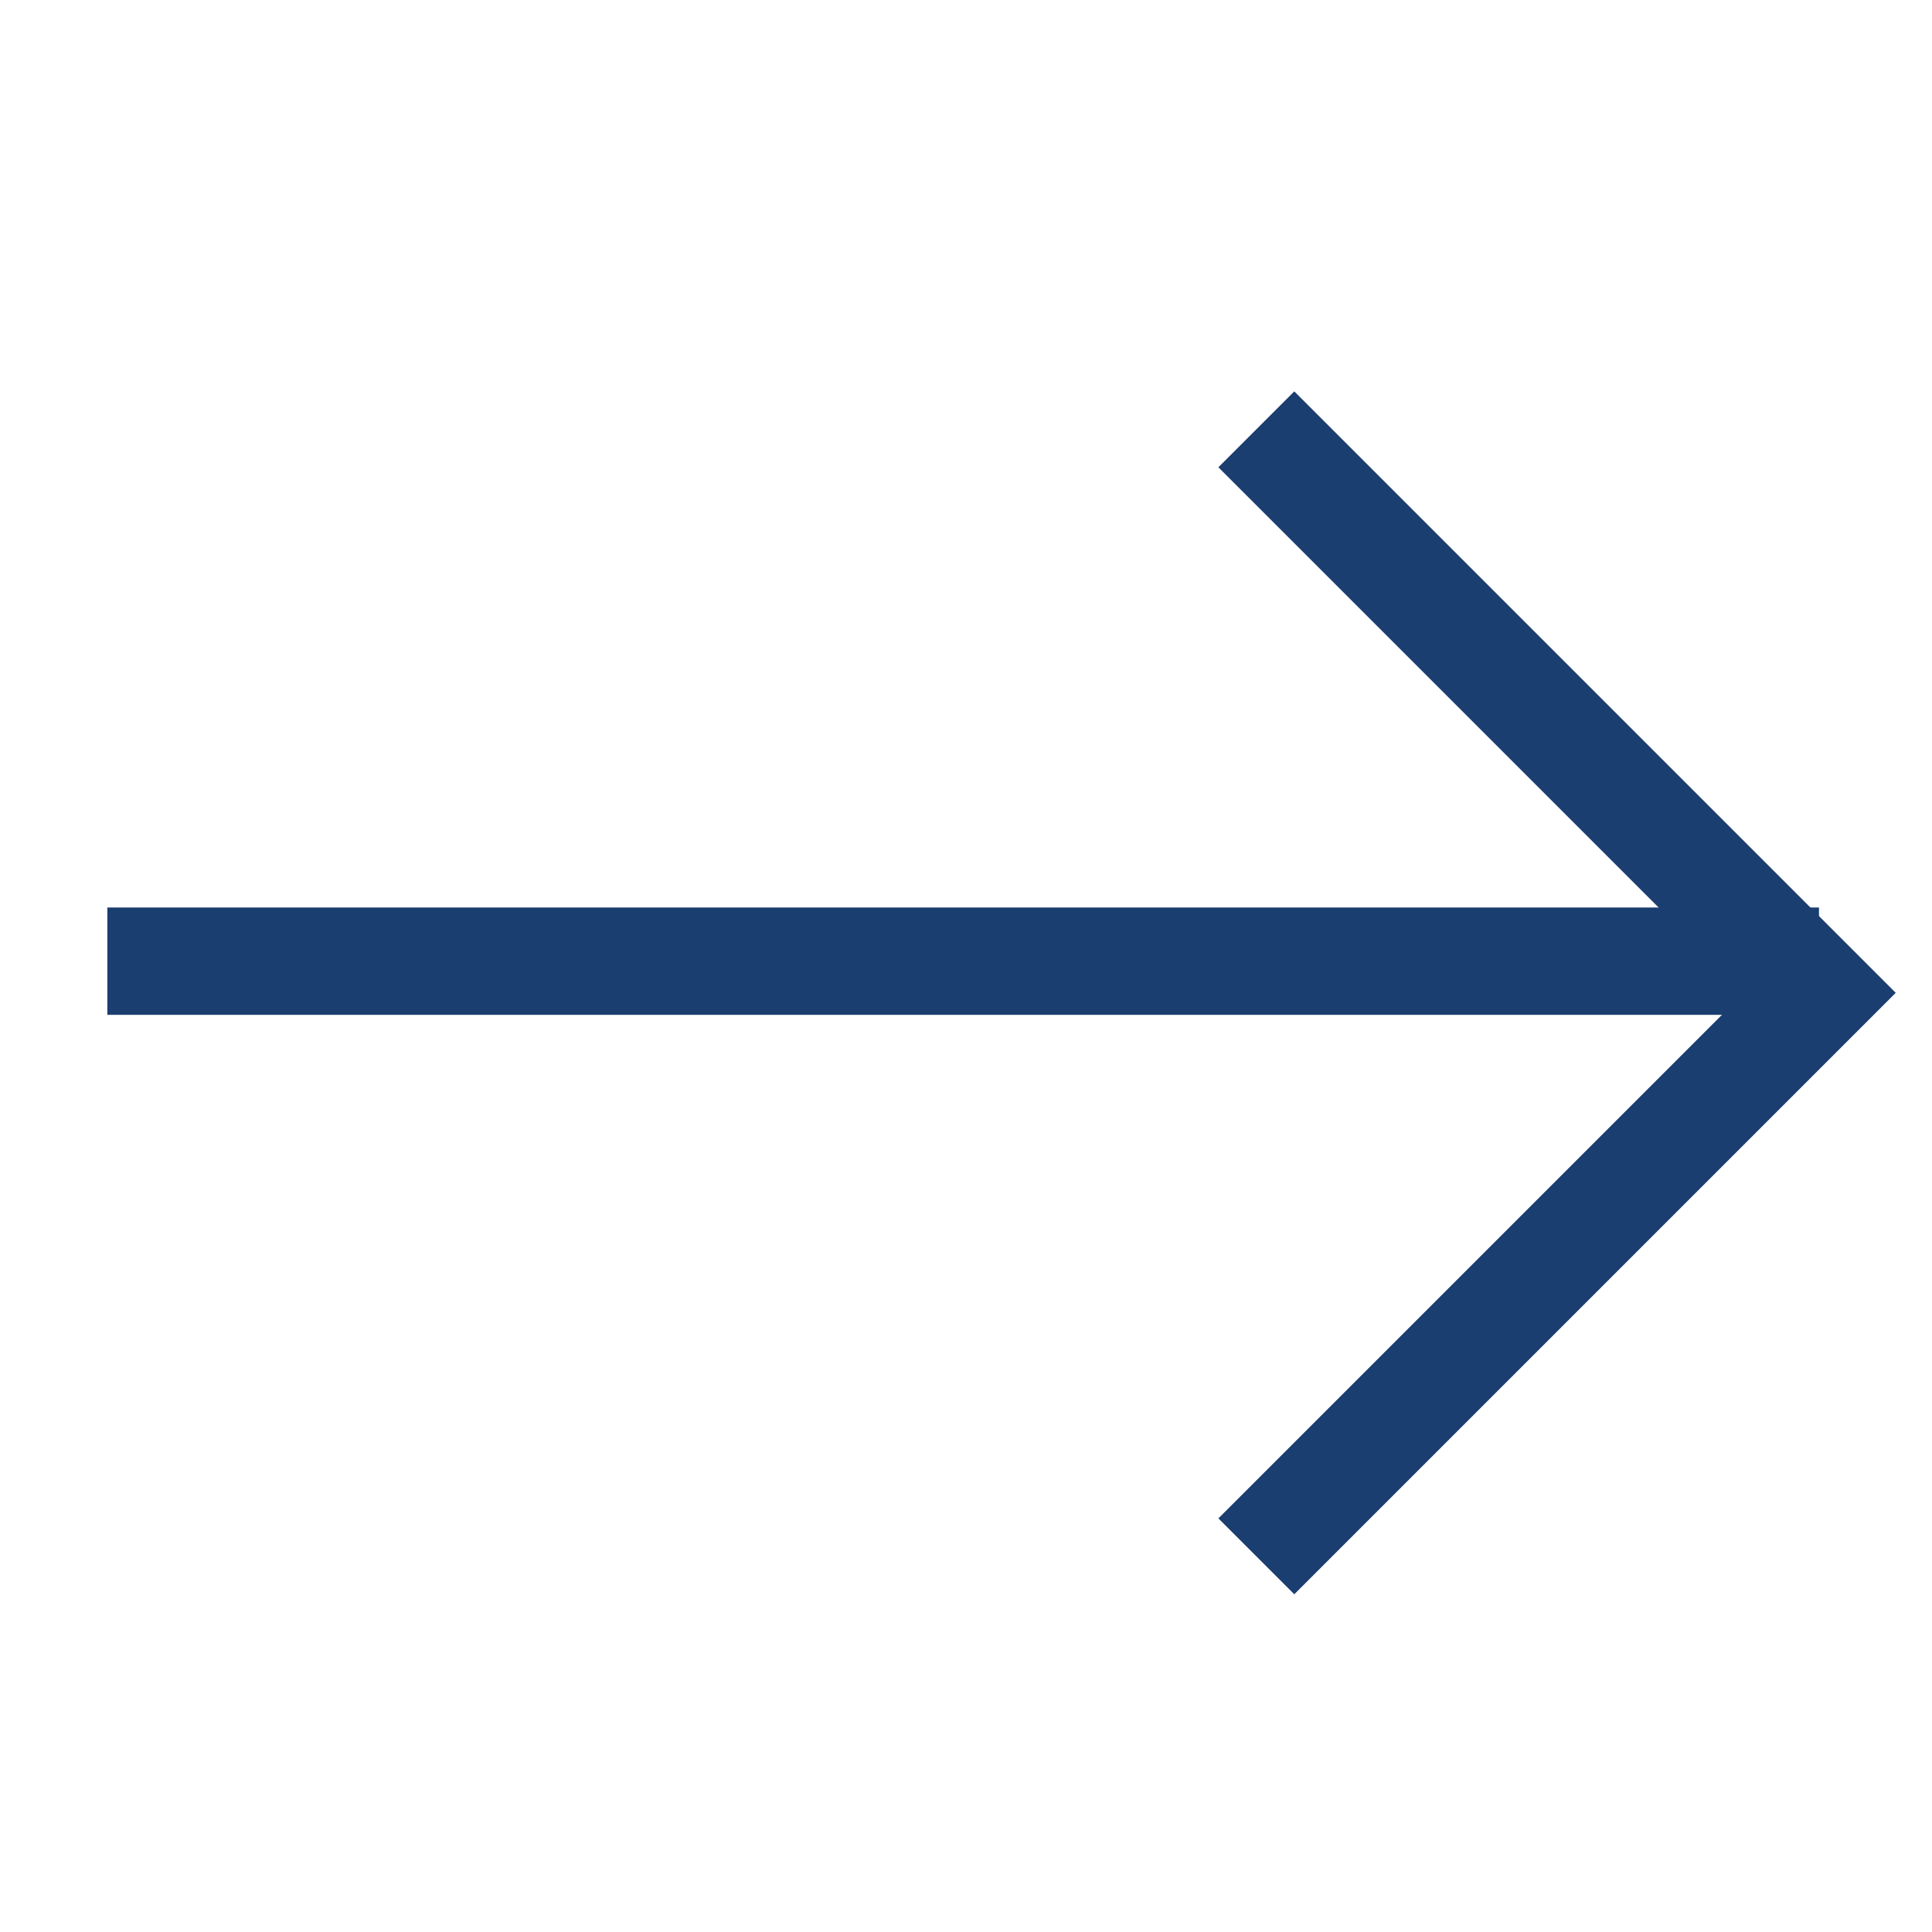 <svg width="18" height="18" viewBox="0 0 18 18" fill="none" xmlns="http://www.w3.org/2000/svg">
<path d="M1 8.955H16.947" stroke="#1B3E70"/>
<path d="M11.705 4L16.955 9.25L11.705 14.5" stroke="#1B3E70"/>
</svg>
